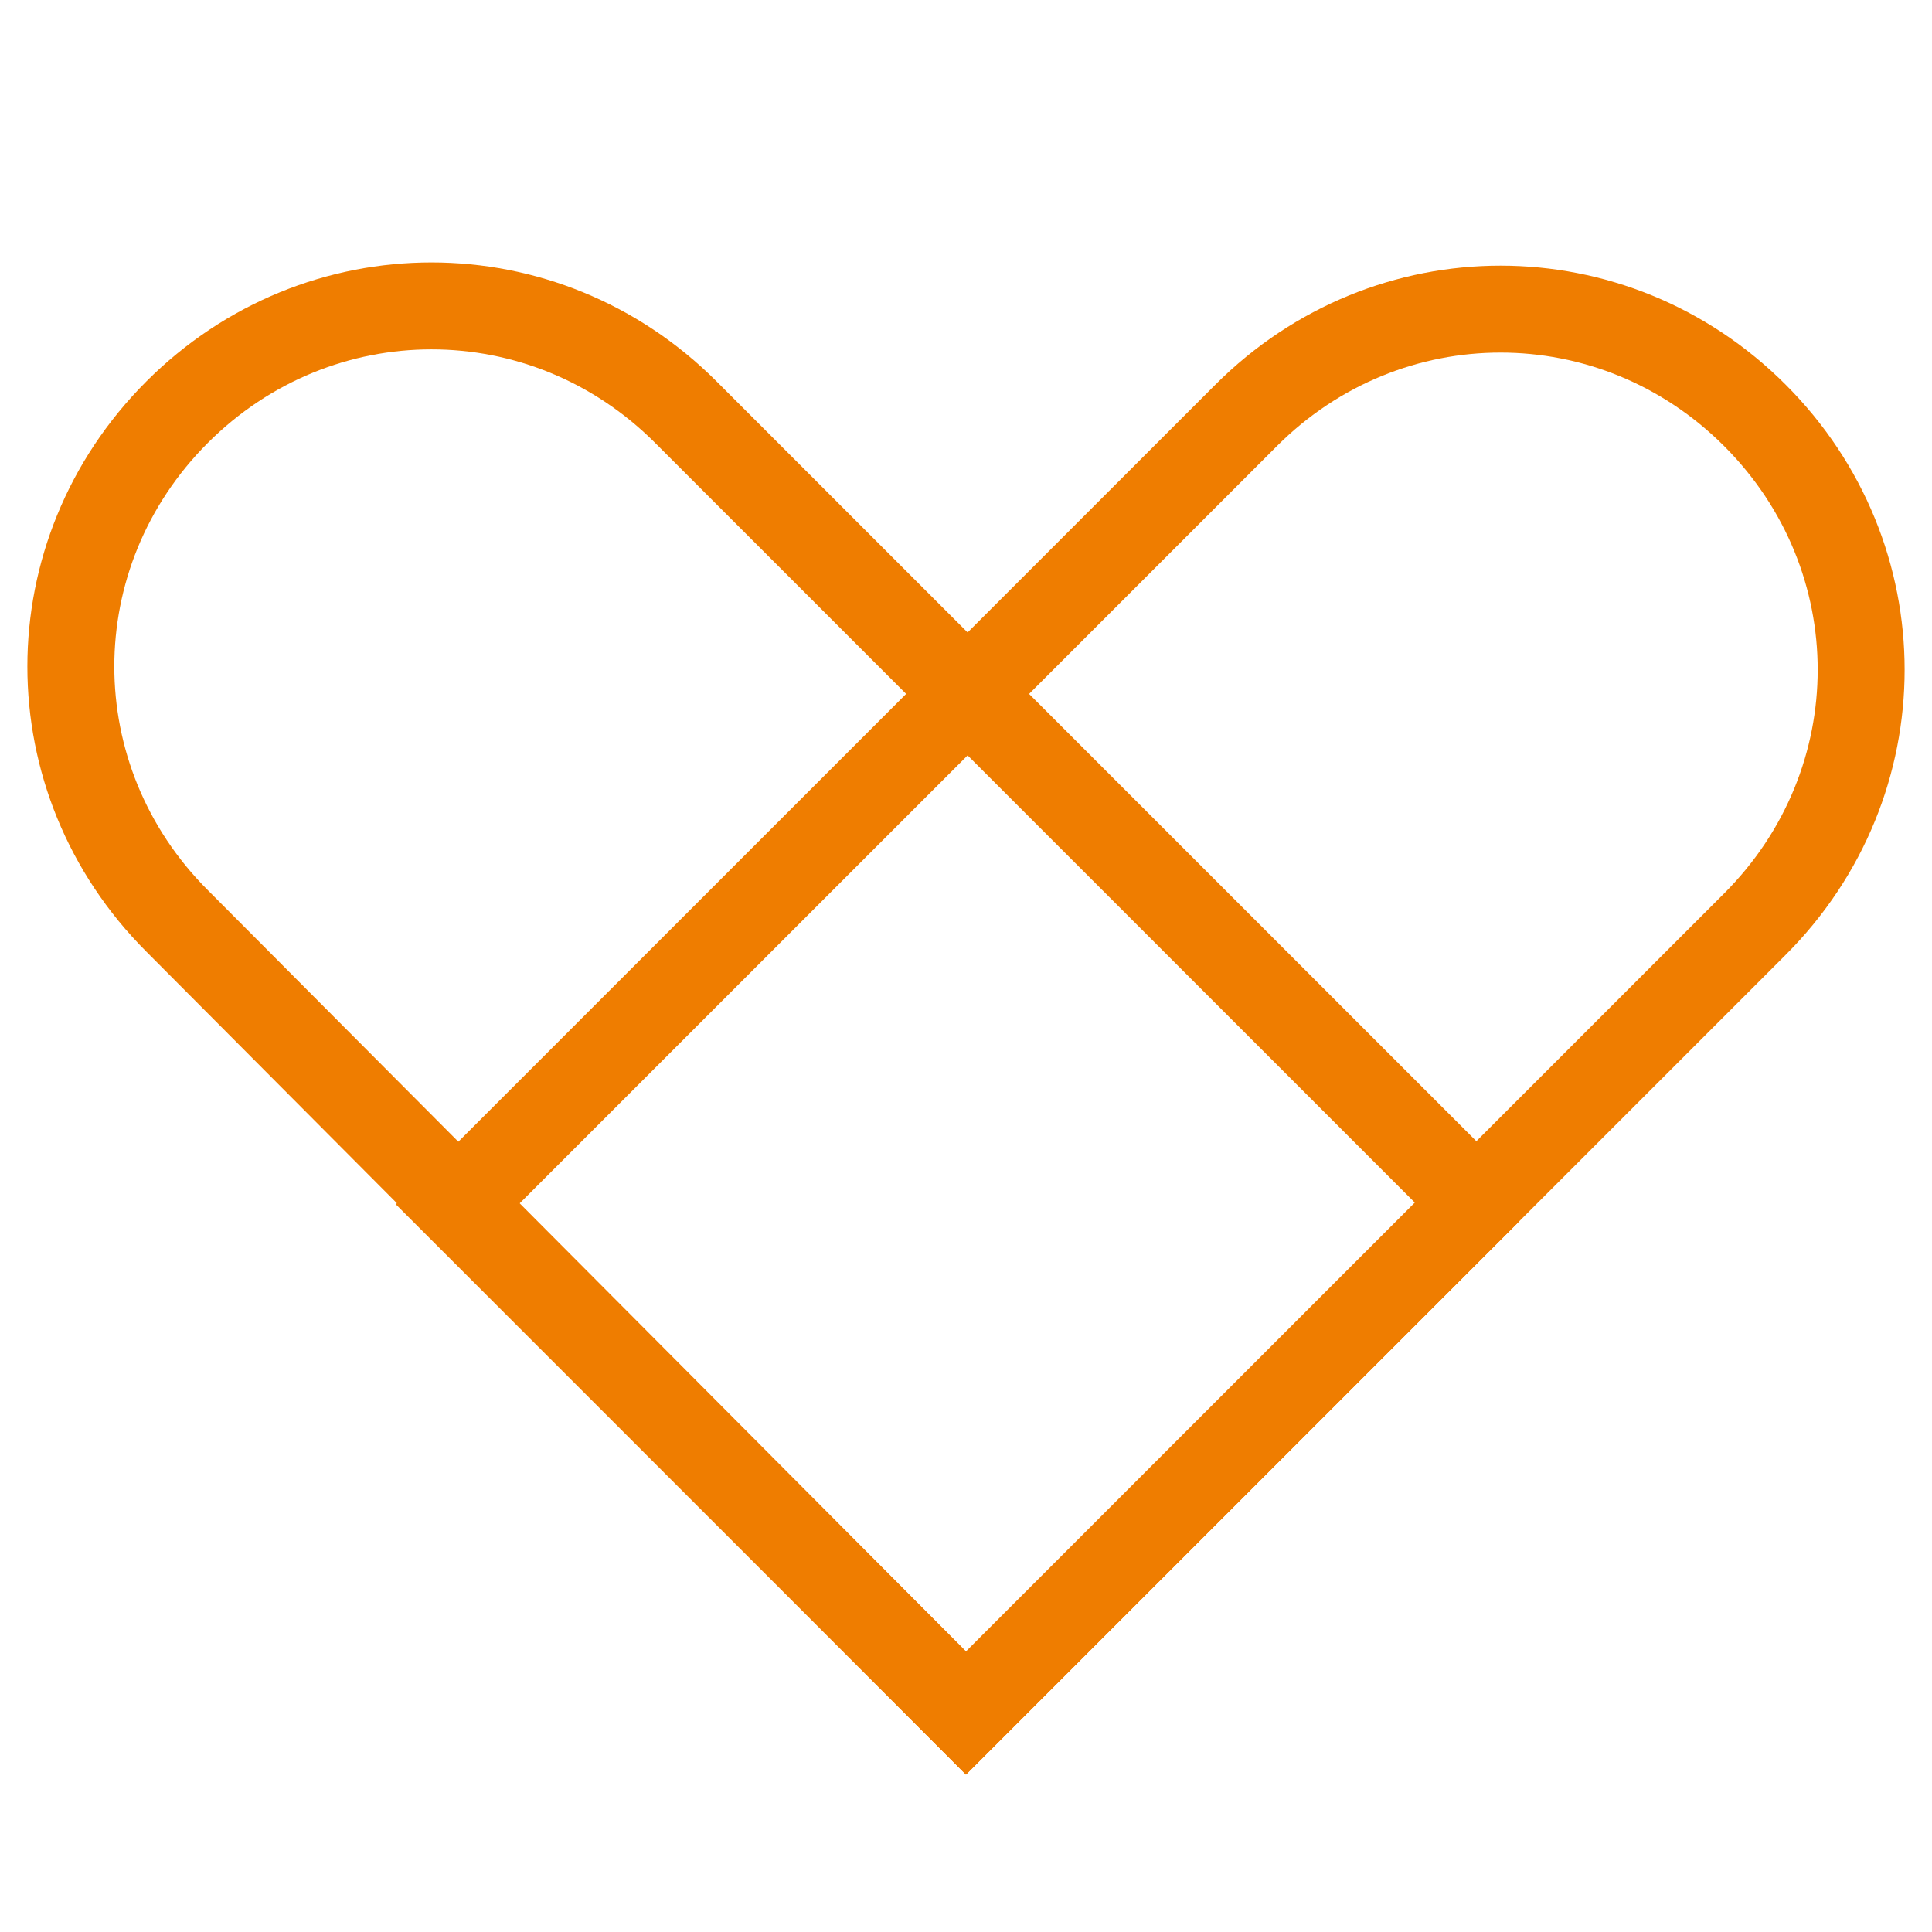 <?xml version="1.0" encoding="UTF-8"?><svg id="Calque_1" xmlns="http://www.w3.org/2000/svg" width="60" height="60" version="1.1" viewBox="0 0 60 60"><defs><style>.st0 { fill: none; stroke: #ef7d00; stroke-miterlimit: 10; stroke-width: 2.7px; }</style></defs><path class="st0" d="M45.8 37.4L30 53.2 5.5 28.6c-4.4-4.4-4.4-11.4 0-15.8s11.4-4.4 15.8 0l24.5 24.5z"/><path class="st0" d="M14.2 37.4L30 53.2l24.5-24.5c4.4-4.4 4.4-11.4 0-15.8s-11.4-4.4-15.8 0L14.2 37.4z"/></svg>